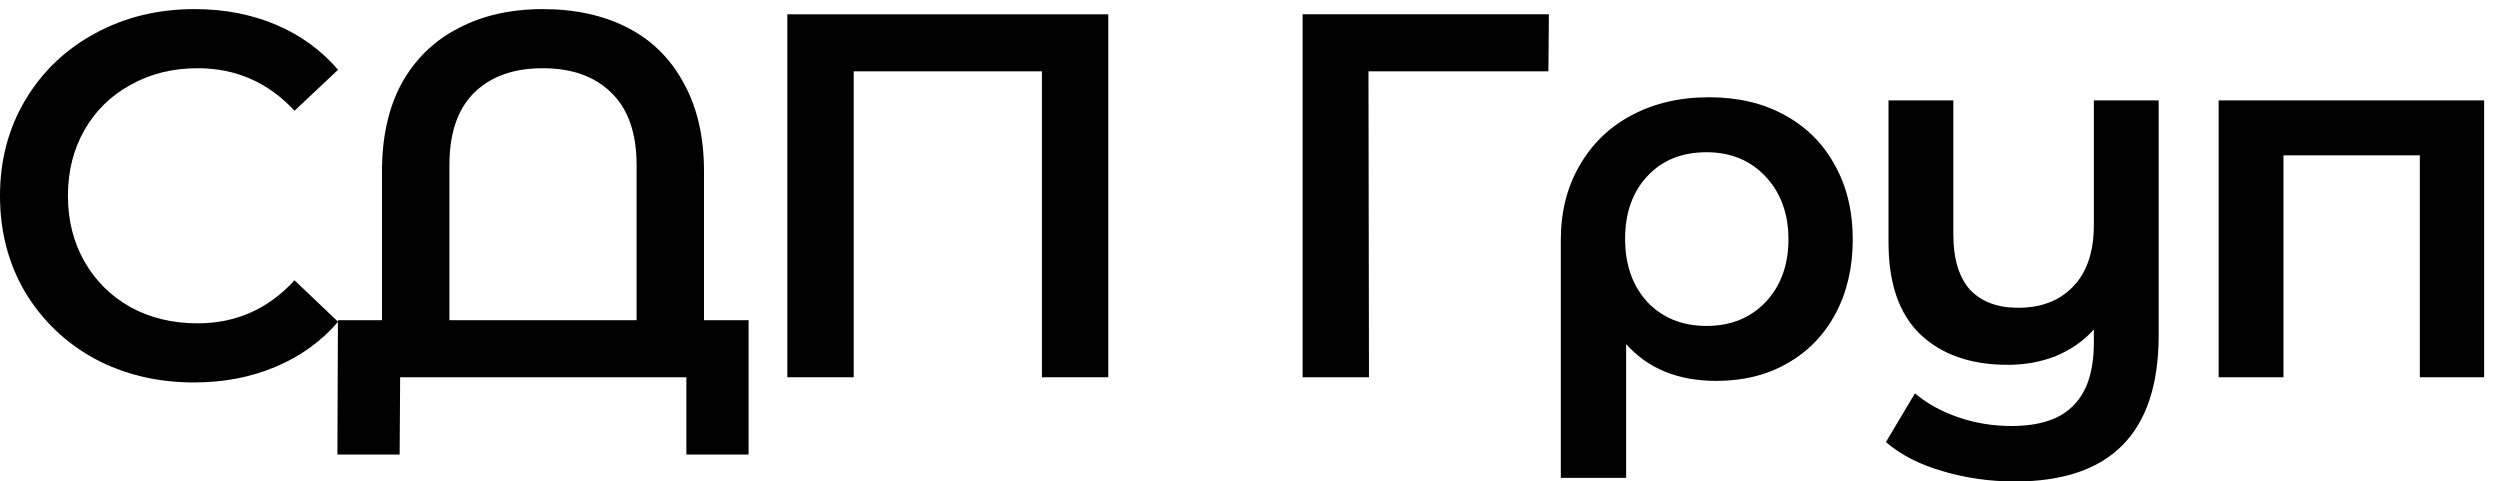 <svg xmlns="http://www.w3.org/2000/svg" width="135" height="26" viewBox="0 0 135 26" fill="none">
  <g clip-path="url(#clip0_55_1636)">
    <path d="M134.143 5.42V20.372H130.671V8.388H123.307V20.372H119.807V5.42H134.143Z" fill="black"/>
    <path d="M116.568 5.42V18.104C116.568 23.368 113.983 26 108.812 26C107.449 26 106.143 25.813 104.892 25.44C103.66 25.085 102.643 24.563 101.84 23.872L103.408 21.24C104.043 21.781 104.817 22.211 105.732 22.528C106.647 22.845 107.608 23.004 108.616 23.004C110.147 23.004 111.267 22.631 111.976 21.884C112.704 21.156 113.068 20.027 113.068 18.496V17.796C112.508 18.412 111.827 18.888 111.024 19.224C110.221 19.541 109.353 19.7 108.42 19.7C106.423 19.7 104.845 19.149 103.688 18.048C102.549 16.947 101.98 15.295 101.98 13.092V5.42H105.48V12.644C105.48 13.969 105.779 14.968 106.376 15.64C106.992 16.293 107.86 16.62 108.98 16.62C110.231 16.62 111.22 16.237 111.948 15.472C112.695 14.707 113.068 13.596 113.068 12.14V5.42H116.568Z" fill="black"/>
    <path d="M92.292 5.252C93.841 5.252 95.195 5.569 96.352 6.204C97.528 6.839 98.433 7.735 99.068 8.892C99.722 10.049 100.048 11.393 100.048 12.924C100.048 14.436 99.74 15.771 99.124 16.928C98.508 18.085 97.64 18.981 96.52 19.616C95.419 20.251 94.14 20.568 92.684 20.568C90.612 20.568 88.988 19.905 87.812 18.58V25.804H84.284V12.952C84.284 11.44 84.62 10.105 85.292 8.948C85.964 7.772 86.897 6.867 88.092 6.232C89.305 5.579 90.706 5.252 92.292 5.252ZM92.152 17.6C93.459 17.6 94.523 17.171 95.344 16.312C96.165 15.435 96.576 14.305 96.576 12.924C96.576 11.543 96.165 10.413 95.344 9.536C94.523 8.659 93.459 8.22 92.152 8.22C90.827 8.22 89.763 8.649 88.96 9.508C88.157 10.367 87.756 11.496 87.756 12.896C87.756 14.296 88.157 15.435 88.96 16.312C89.781 17.171 90.846 17.6 92.152 17.6Z" fill="black"/>
    <path d="M83.613 3.852H73.897L73.925 20.372H70.341V0.772H83.641L83.613 3.852Z" fill="black"/>
    <path d="M59.848 0.772V20.372H56.264V3.852H46.1V20.372H42.516V0.772H59.848Z" fill="black"/>
    <path d="M40.424 17.292V24.544H37.064V20.372H21.608L21.58 24.544H18.22L18.248 17.292H20.628V9.256C20.628 7.39 20.982 5.803 21.692 4.496C22.42 3.19 23.437 2.2 24.744 1.528C26.05 0.838 27.572 0.492 29.308 0.492C31.062 0.492 32.593 0.828 33.9 1.5C35.206 2.172 36.214 3.171 36.924 4.496C37.652 5.803 38.016 7.39 38.016 9.256V17.292H40.424ZM34.376 17.292V8.92C34.376 7.203 33.928 5.906 33.032 5.028C32.136 4.132 30.894 3.684 29.308 3.684C27.721 3.684 26.48 4.132 25.584 5.028C24.706 5.906 24.268 7.203 24.268 8.92V17.292H34.376Z" fill="black"/>
    <path d="M10.472 20.652C8.493 20.652 6.701 20.223 5.096 19.364C3.509 18.487 2.259 17.283 1.344 15.752C0.448 14.222 0 12.495 0 10.572C0 8.65 0.457 6.923 1.372 5.392C2.287 3.862 3.537 2.667 5.124 1.808C6.729 0.931 8.521 0.492 10.5 0.492C12.105 0.492 13.571 0.772 14.896 1.332C16.221 1.892 17.341 2.704 18.256 3.768L15.904 5.98C14.485 4.45 12.74 3.684 10.668 3.684C9.324 3.684 8.12 3.983 7.056 4.58C5.992 5.159 5.161 5.971 4.564 7.016C3.967 8.062 3.668 9.247 3.668 10.572C3.668 11.898 3.967 13.083 4.564 14.128C5.161 15.174 5.992 15.995 7.056 16.592C8.12 17.171 9.324 17.46 10.668 17.46C12.74 17.46 14.485 16.686 15.904 15.136L18.256 17.376C17.341 18.44 16.212 19.252 14.868 19.812C13.543 20.372 12.077 20.652 10.472 20.652Z" fill="black"/>
  </g>
  <defs>
    <clipPath id="clip0_55_1636">
      <rect width="134.143" height="25.508" fill="white" transform="translate(0 0.492)"/>
    </clipPath>
  </defs>
</svg>
